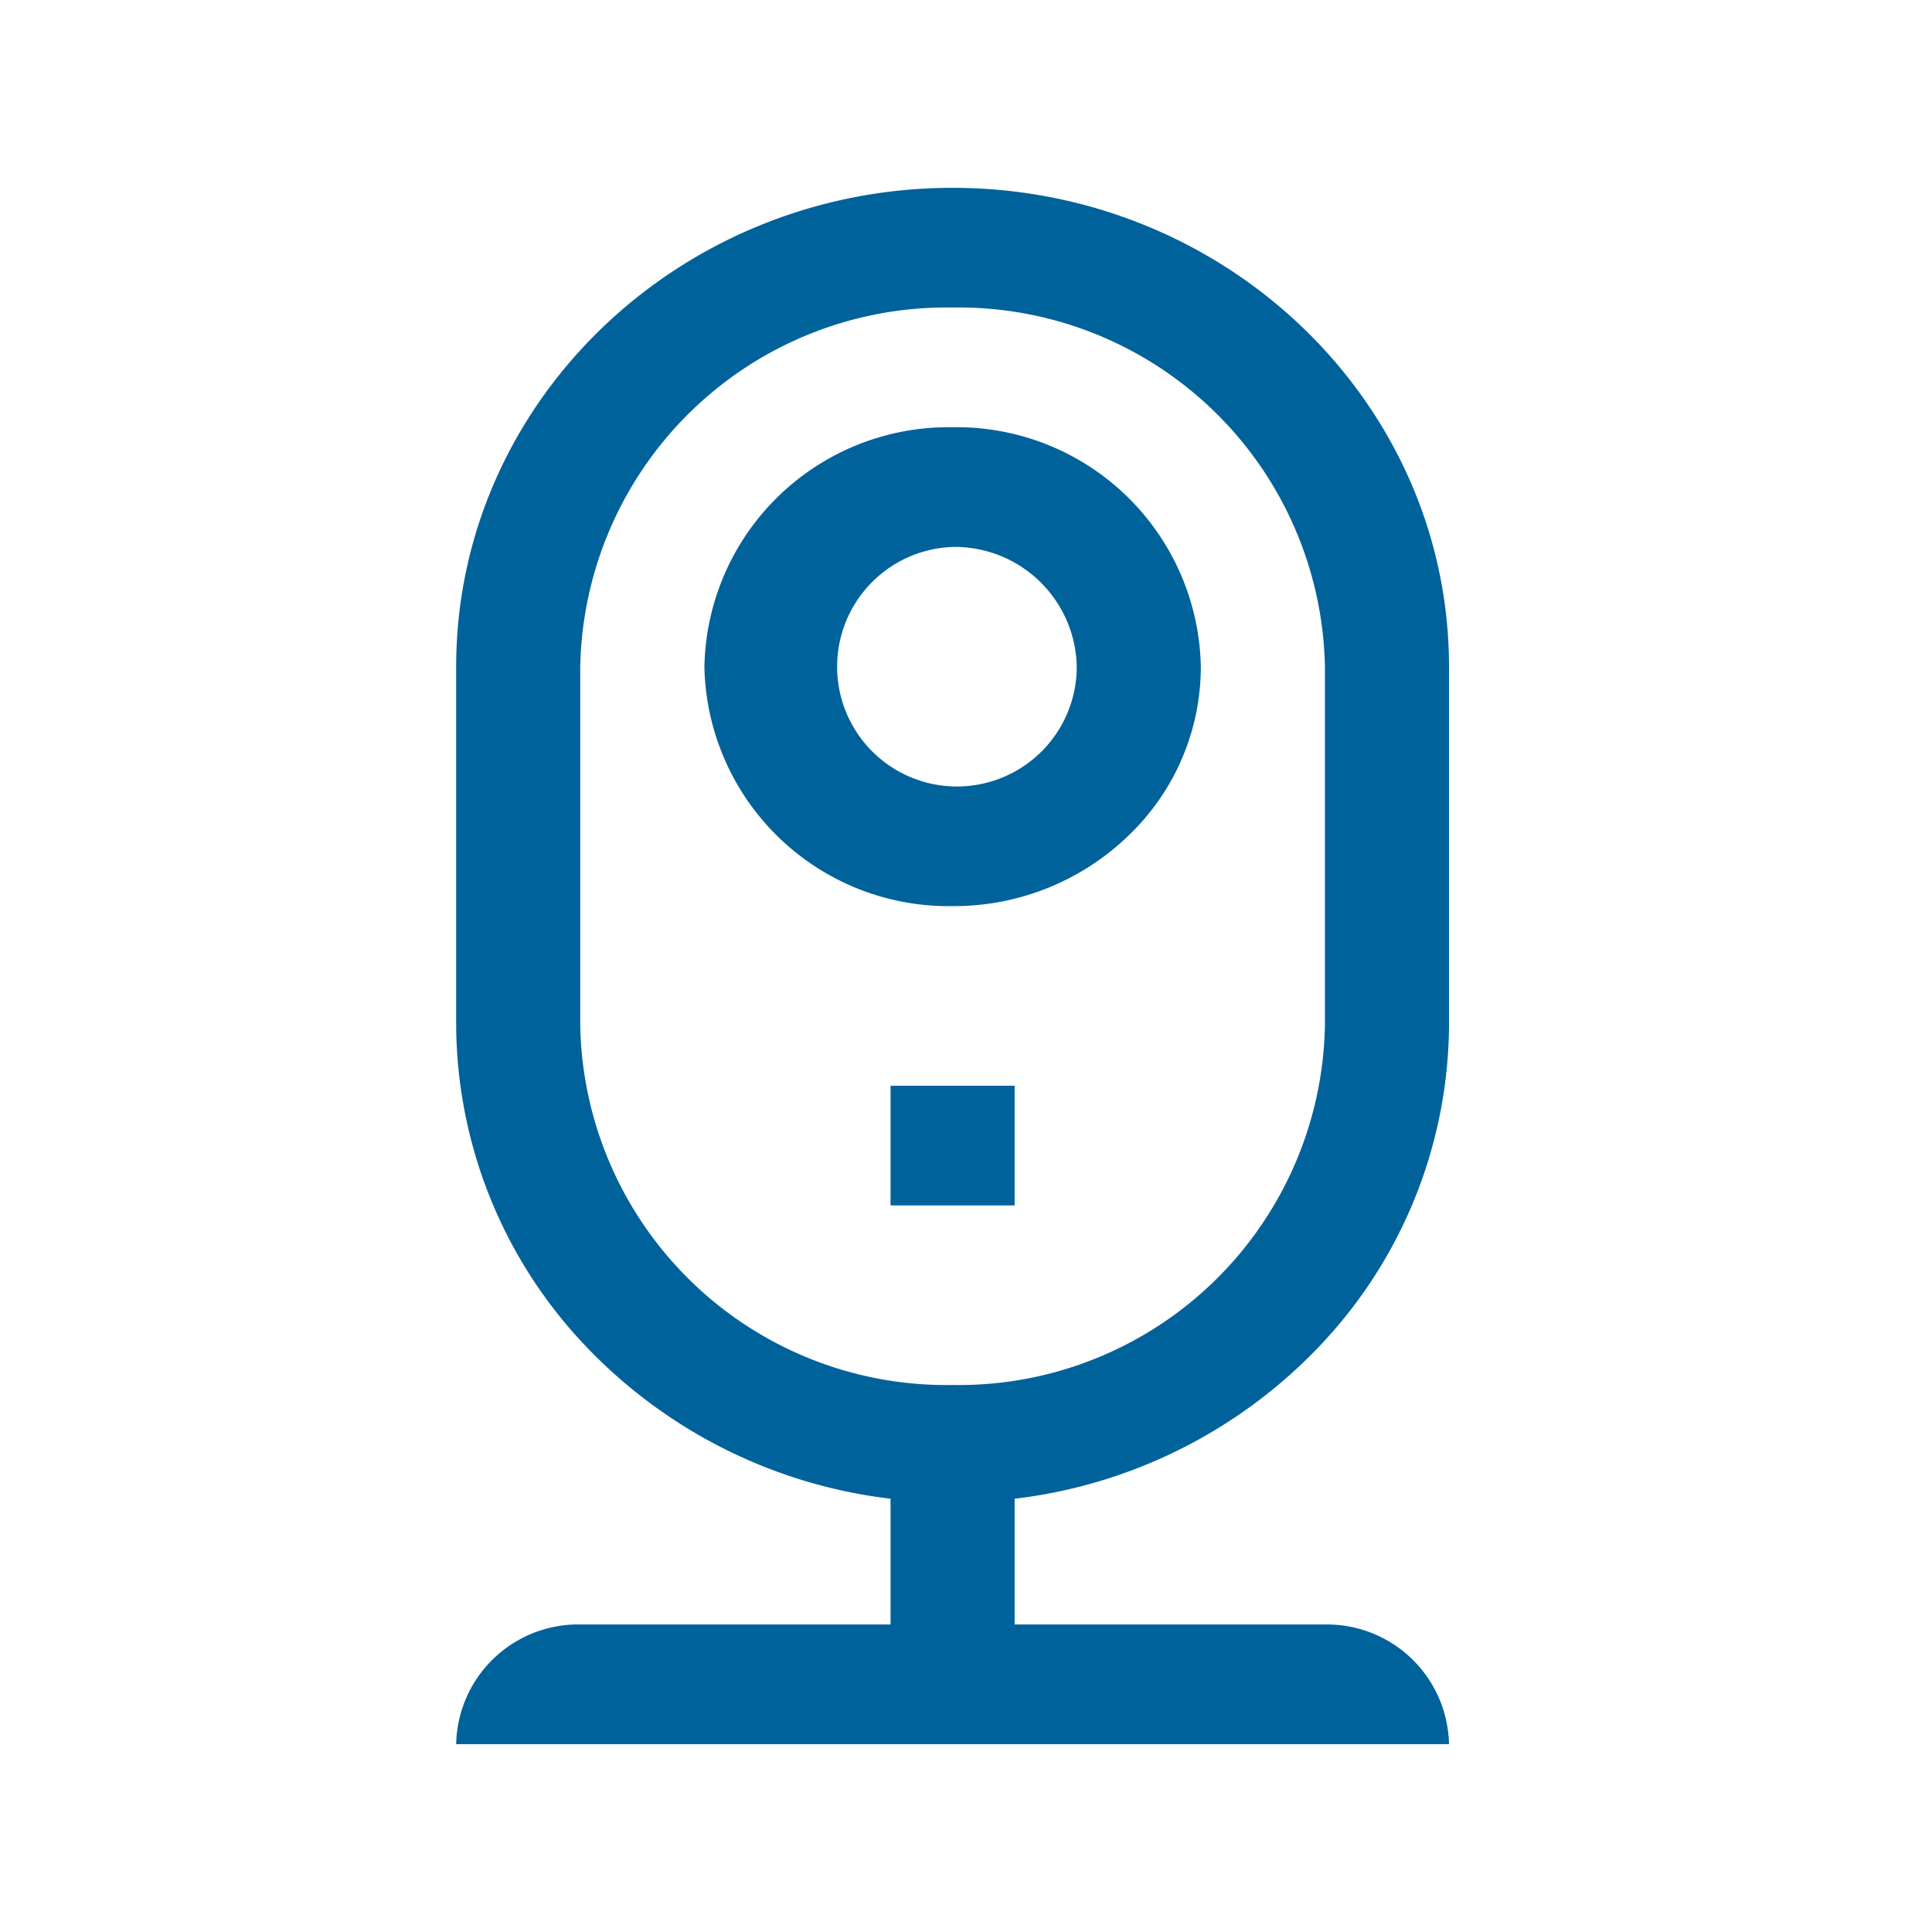 <svg id="icon-homecamera-mediumblue" xmlns="http://www.w3.org/2000/svg" width="72" height="72" viewBox="0 0 72 72">
  <rect id="Rectangle_3831" data-name="Rectangle 3831" width="72" height="72" fill="#00629b" opacity="0"/>
  <g id="Group_8749" data-name="Group 8749" transform="translate(7 7)">
    <rect id="Rectangle_3830" data-name="Rectangle 3830" width="58" height="58" fill="#00629b" opacity="0"/>
    <path id="Shape" d="M37,58H0a4.55,4.55,0,0,1,4.624-4.461H16.188V48.853A18.715,18.715,0,0,1,4.654,42.982,17.483,17.483,0,0,1,0,31.232V17.846C0,8.006,8.3,0,18.5,0S37,8.006,37,17.846V31.232a17.483,17.483,0,0,1-4.654,11.751,18.713,18.713,0,0,1-11.534,5.871v4.686H32.376A4.551,4.551,0,0,1,37,58ZM18.5,4.461A13.652,13.652,0,0,0,4.624,17.846V31.232A13.651,13.651,0,0,0,18.5,44.615,13.651,13.651,0,0,0,32.376,31.232V17.846A13.652,13.652,0,0,0,18.5,4.461Zm2.312,33.462H16.188V33.462h4.624v4.461ZM18.5,26.768a9.1,9.1,0,0,1-9.249-8.924A9.1,9.1,0,0,1,18.5,8.922a9.1,9.1,0,0,1,9.251,8.922,8.7,8.7,0,0,1-2.71,6.31A9.349,9.349,0,0,1,18.5,26.768Zm0-13.385a4.465,4.465,0,1,0,4.627,4.461A4.55,4.55,0,0,0,18.5,13.383Z" transform="translate(10)" fill="#00629b"/>
  </g>
</svg>
